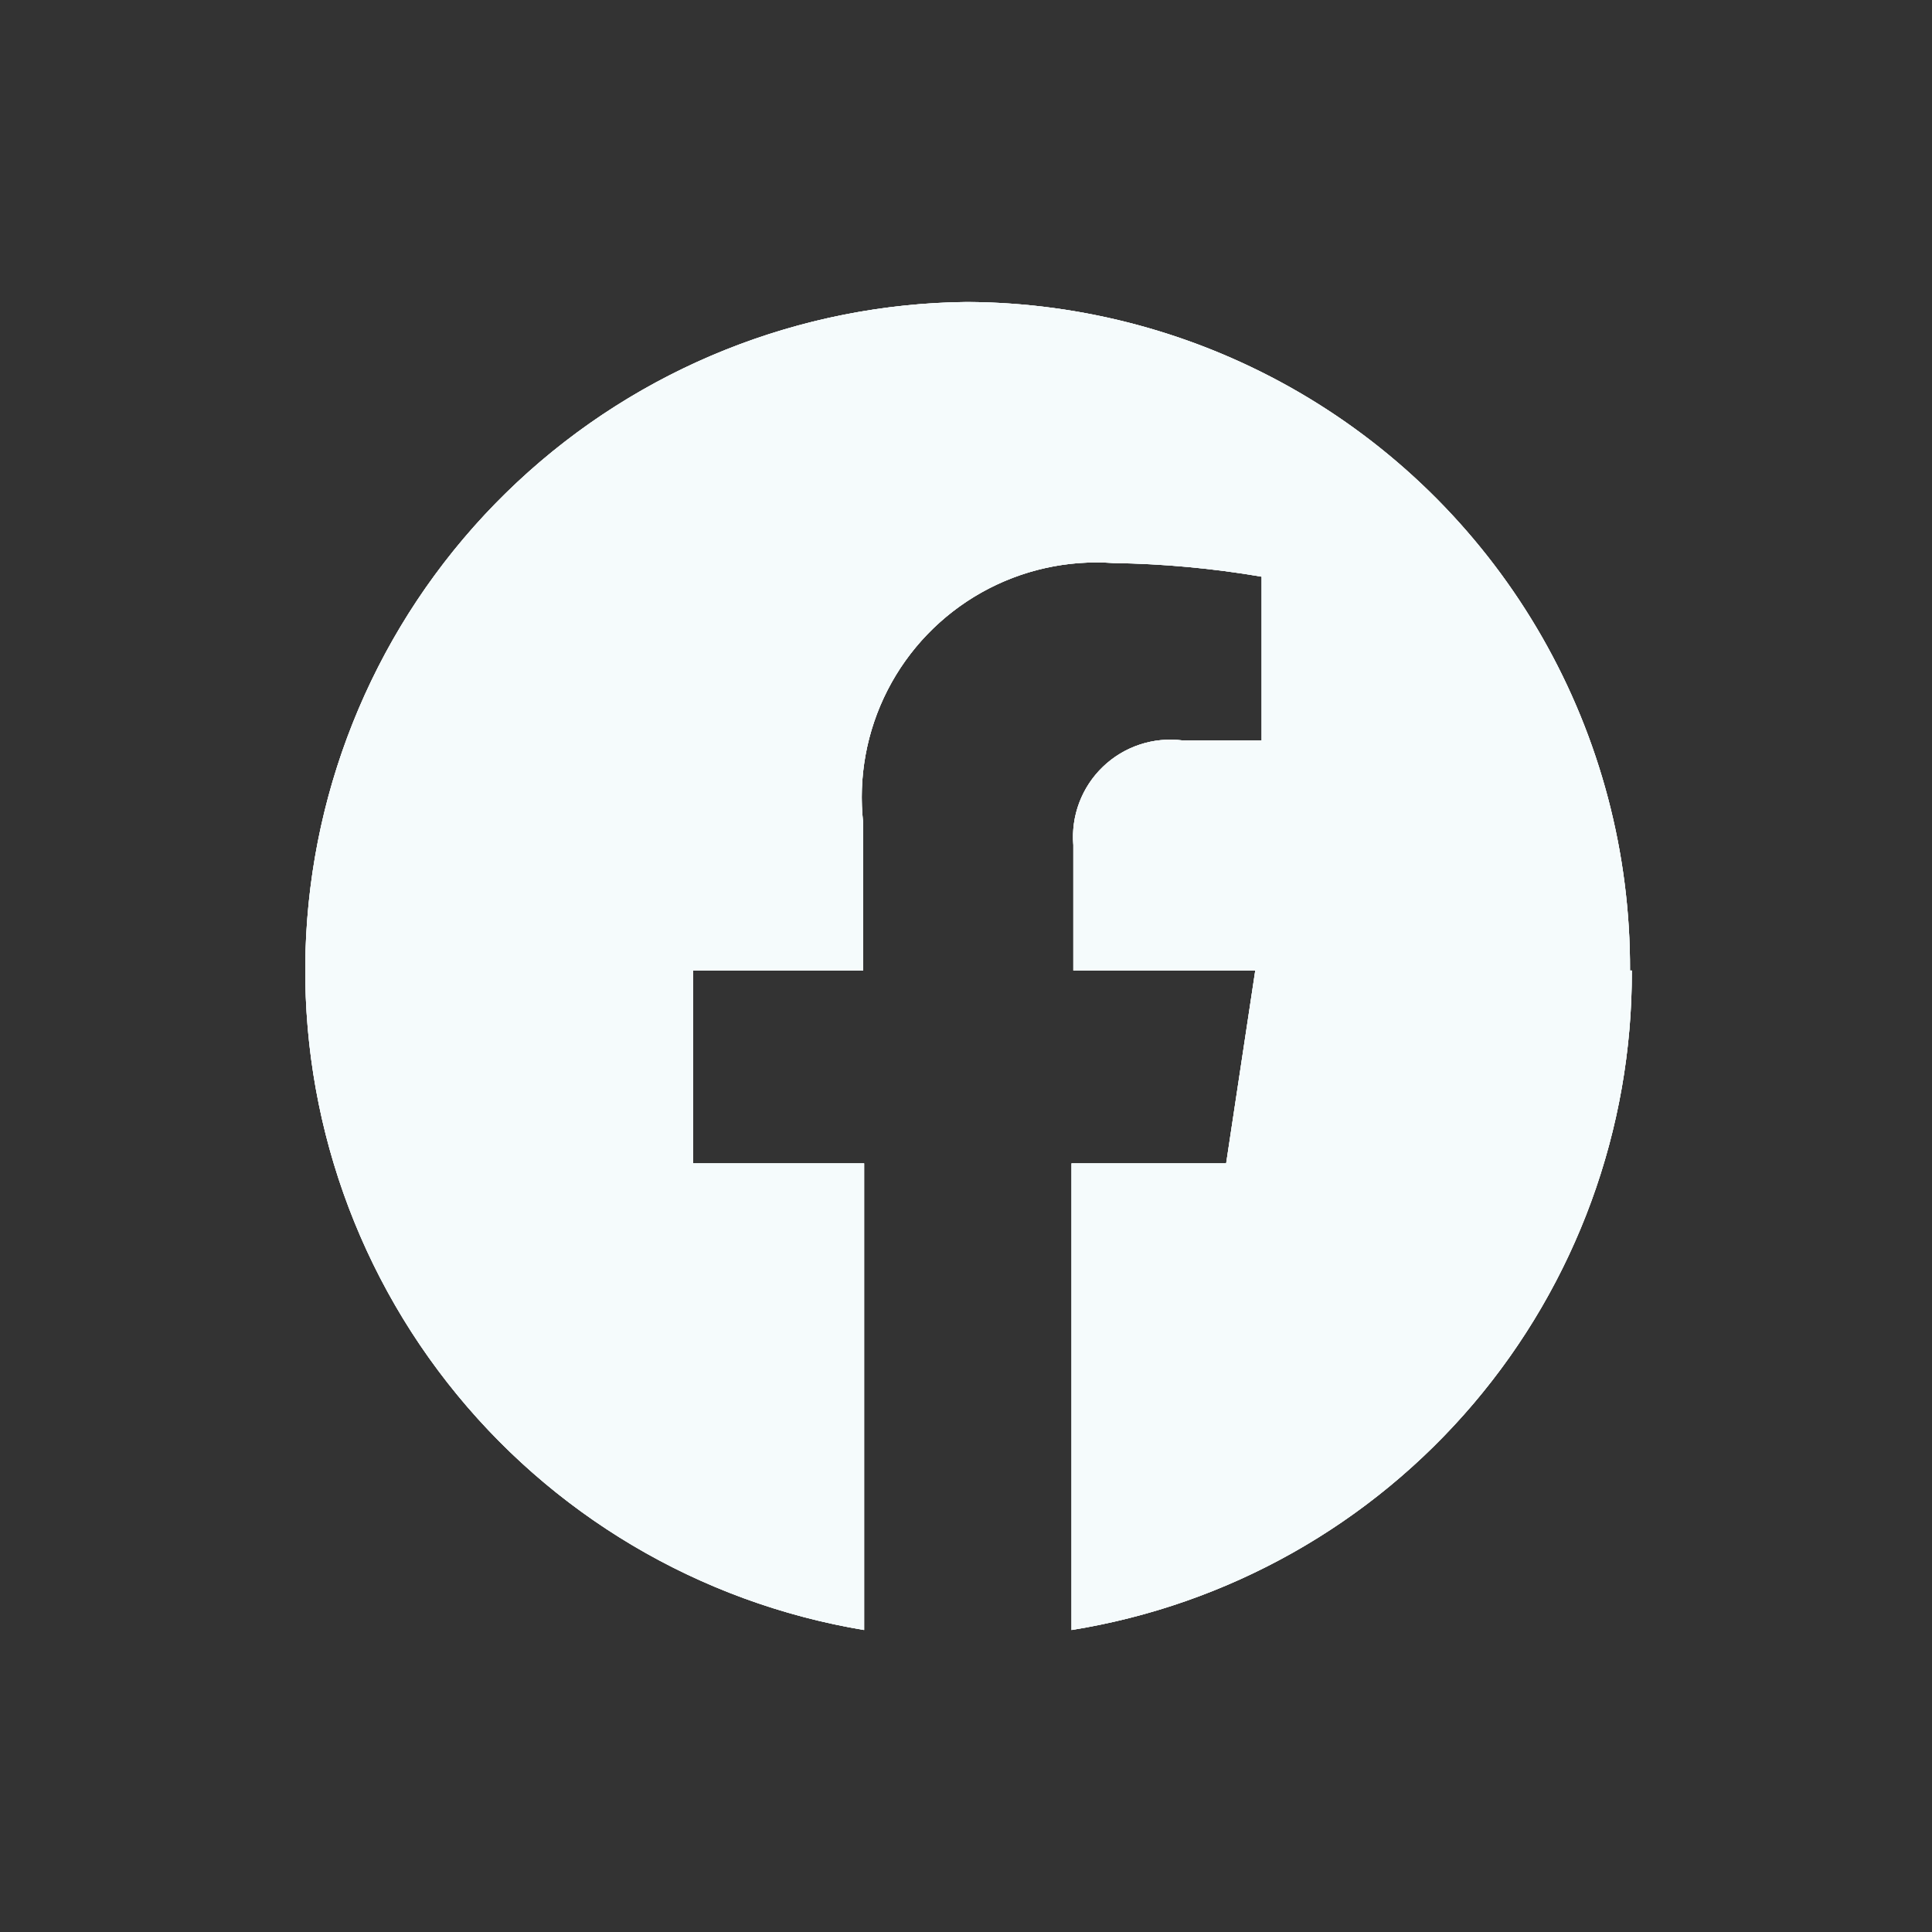<svg xmlns="http://www.w3.org/2000/svg" xmlns:xlink="http://www.w3.org/1999/xlink" viewBox="0 0 21.24 21.24"><rect x="0" y="0" width="21.24" height="21.24" fill="#333333" stroke="none"/><defs><style>.cls-1,.cls-2,.cls-3{fill:#f5fbfc;}.cls-1{clip-rule:evenodd;}.cls-3{fill-rule:evenodd;}.cls-4{clip-path:url(#clip-path);}.cls-5{clip-path:url(#clip-path-2);}</style><clipPath id="clip-path"><path class="cls-1" d="M17.92,10.67a7.32,7.32,0,0,0-7.29-7.35h0a7.35,7.35,0,0,0-1.13,14.6V12.79H7.62V10.67H9.49V9.05a2.58,2.58,0,0,1,2.75-2.86,10.58,10.58,0,0,1,1.63.15v1.8H13a1.07,1.07,0,0,0-1.2,1.15v1.38h2l-.32,2.12h-1.7v5.13a7.32,7.32,0,0,0,6.16-7.25"/></clipPath><clipPath id="clip-path-2"><rect class="cls-2" x="2.66" y="2.66" width="15.93" height="15.93"/></clipPath></defs><title>ico-facebook</title><g id="Layer_2" data-name="Layer 2"><g id="Header-menu-footer"><g id="Footer"><g id="Layer_125_copy" data-name="Layer 125 copy"><path class="cls-3" d="M17.92,10.67a7.32,7.32,0,0,0-7.29-7.35h0a7.35,7.35,0,0,0-1.13,14.6V12.79H7.62V10.67H9.49V9.05a2.58,2.58,0,0,1,2.75-2.86,10.58,10.58,0,0,1,1.63.15v1.8H13a1.07,1.07,0,0,0-1.2,1.15v1.38h2l-.32,2.12h-1.7v5.13a7.32,7.32,0,0,0,6.16-7.25"/><g class="cls-4"><rect class="cls-2" x="2.66" y="2.66" width="15.93" height="15.93"/><g class="cls-5"><rect class="cls-2" width="21.24" height="21.24"/></g></g></g></g></g></g></svg>